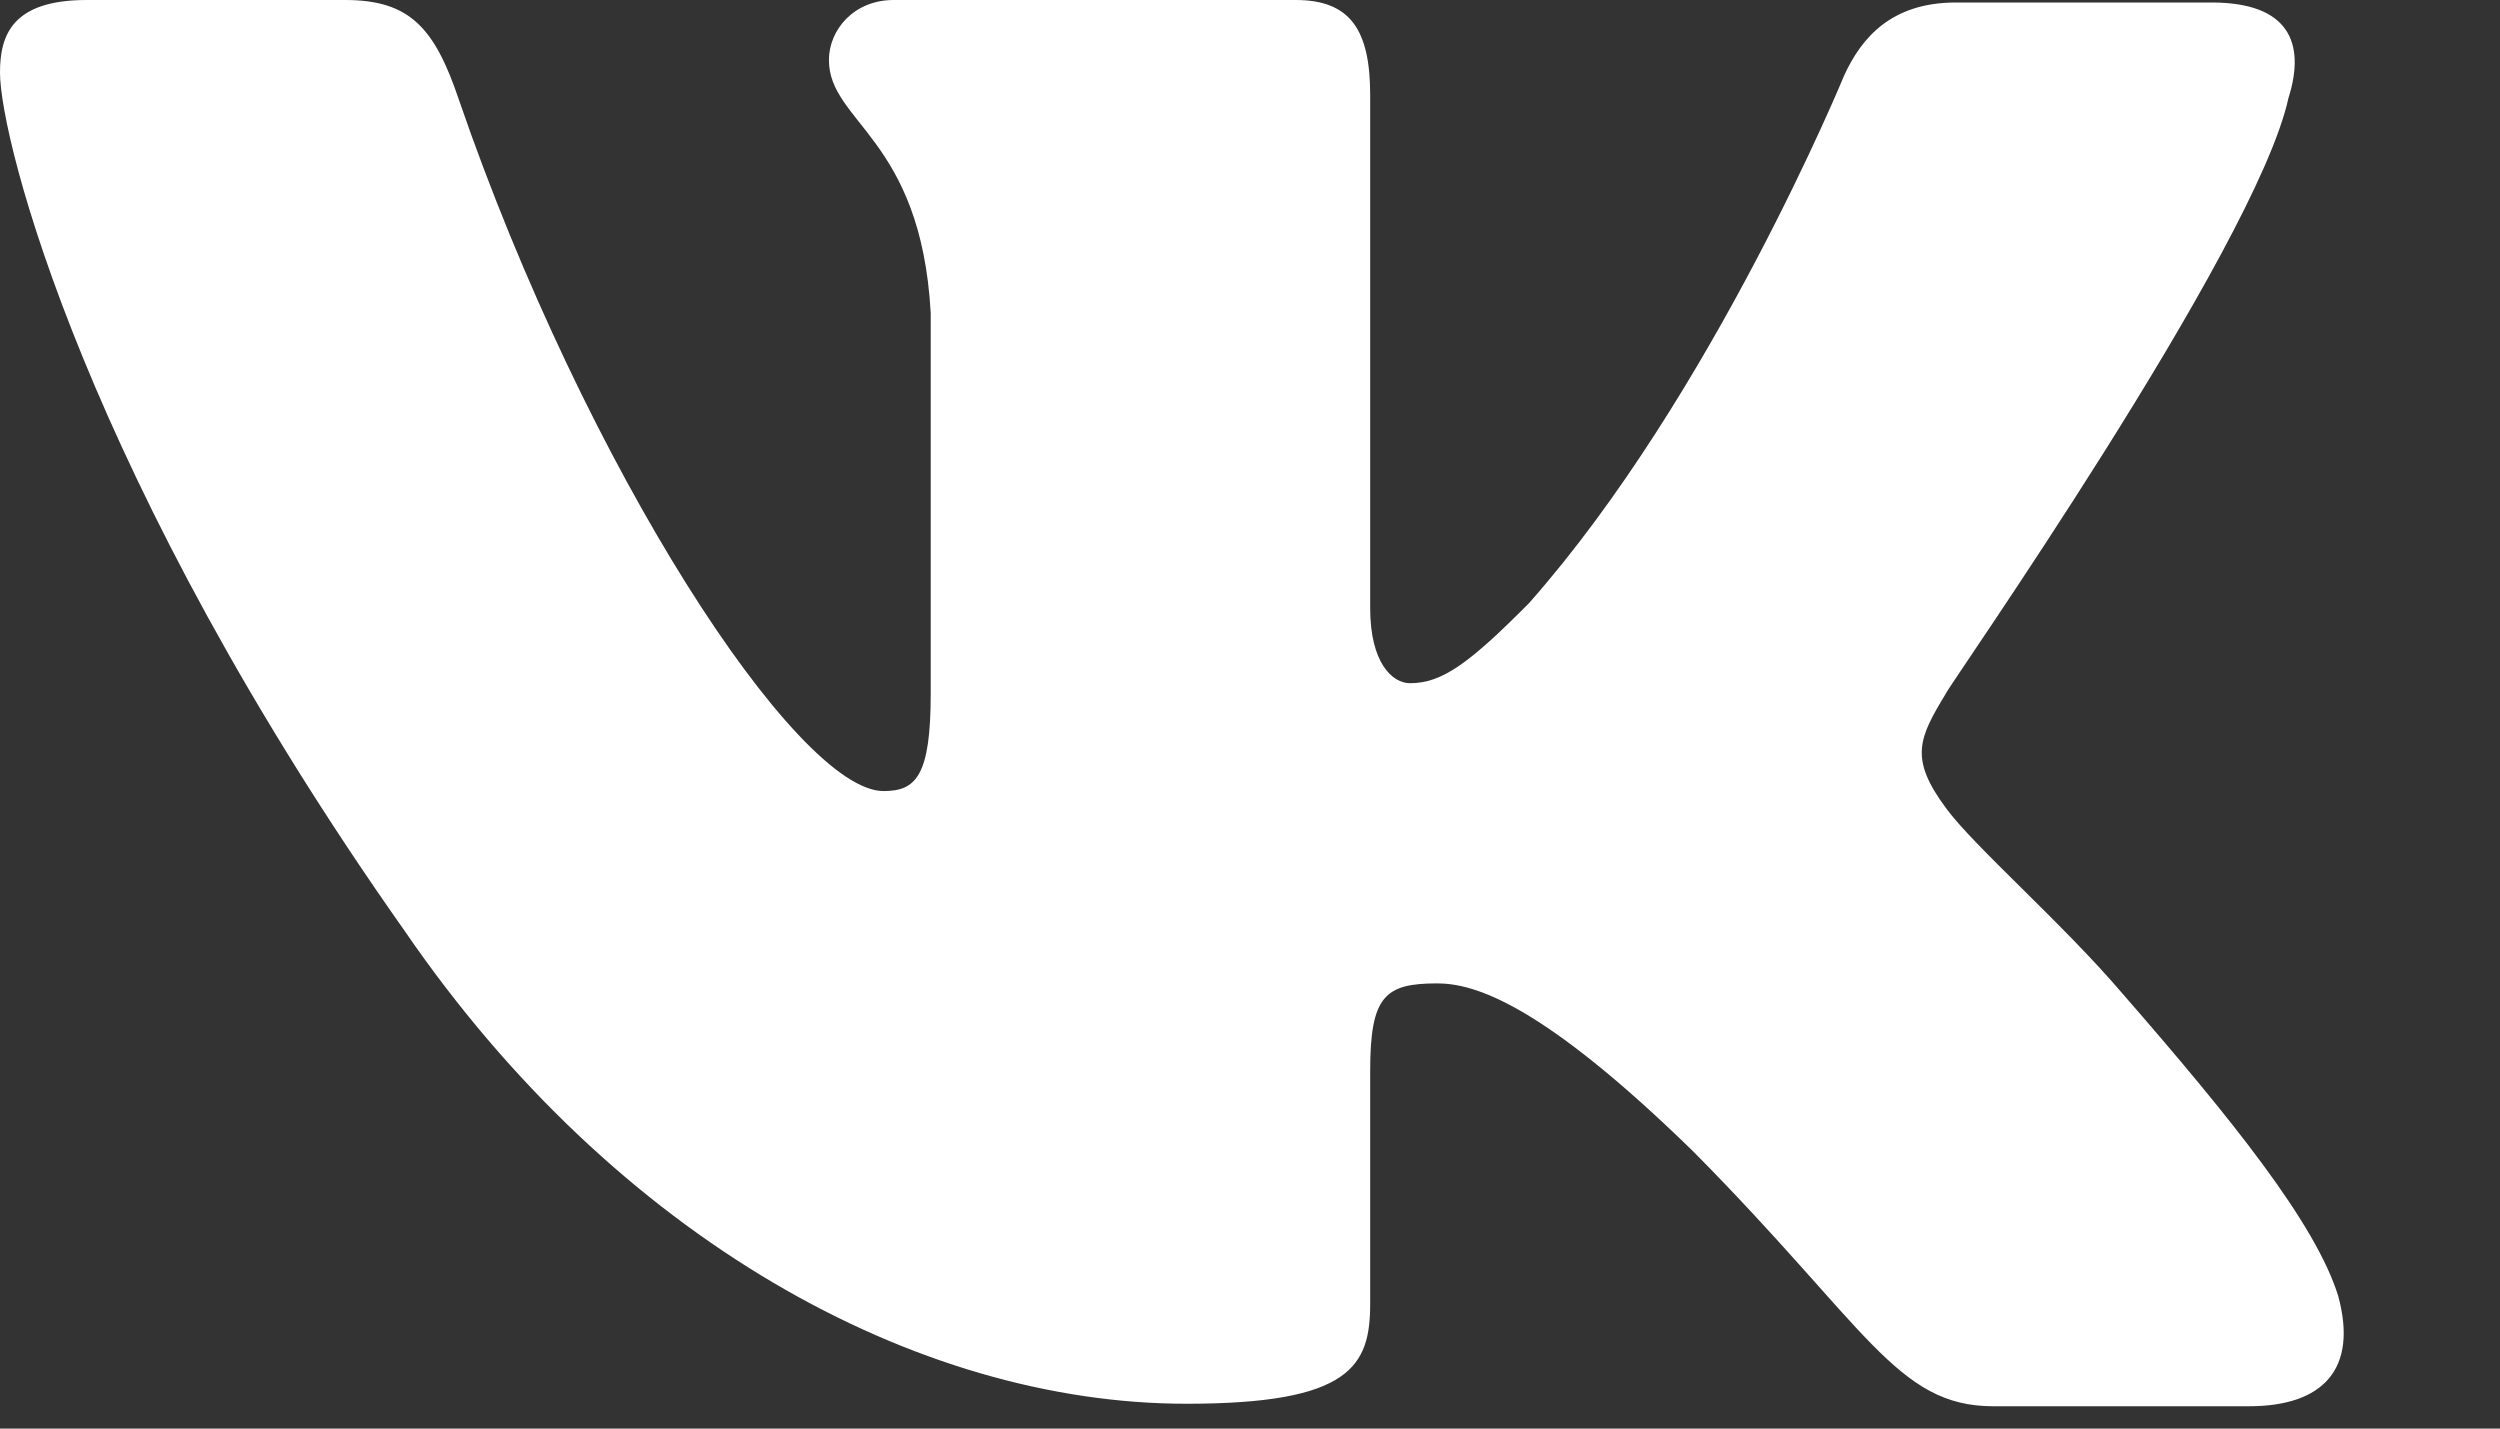 <?xml version="1.0" encoding="UTF-8"?> <svg xmlns="http://www.w3.org/2000/svg" width="14" height="8" viewBox="0 0 14 8" fill="none"><rect x="0" y="0" width="14" height="8" fill="#333333" stroke="none"/> <path fill-rule="evenodd" clip-rule="evenodd" d="M12.816 0.547C12.913 0.238 12.816 0.014 12.385 0.014H10.953C10.592 0.014 10.425 0.211 10.328 0.421C10.328 0.421 9.591 2.214 8.563 3.377C8.229 3.714 8.076 3.826 7.896 3.826C7.798 3.826 7.673 3.714 7.673 3.405V0.532C7.673 0.168 7.562 0 7.256 0H5.004C4.781 0 4.642 0.168 4.642 0.336C4.642 0.687 5.157 0.771 5.212 1.752V3.883C5.212 4.345 5.13 4.43 4.948 4.43C4.462 4.43 3.28 2.622 2.571 0.562C2.434 0.154 2.294 0 1.932 0H0.486C0.069 0 0 0.196 0 0.406C0 0.785 0.486 2.69 2.266 5.213C3.447 6.935 5.129 7.861 6.644 7.861C7.562 7.861 7.673 7.651 7.673 7.301V5.997C7.673 5.577 7.756 5.507 8.048 5.507C8.257 5.507 8.632 5.619 9.48 6.446C10.453 7.427 10.62 7.875 11.162 7.875H12.594C13.011 7.875 13.205 7.665 13.094 7.258C12.969 6.852 12.496 6.264 11.885 5.563C11.551 5.171 11.051 4.736 10.898 4.526C10.69 4.246 10.745 4.134 10.898 3.882C10.884 3.882 12.636 1.387 12.816 0.546" fill="white"></path> </svg> 